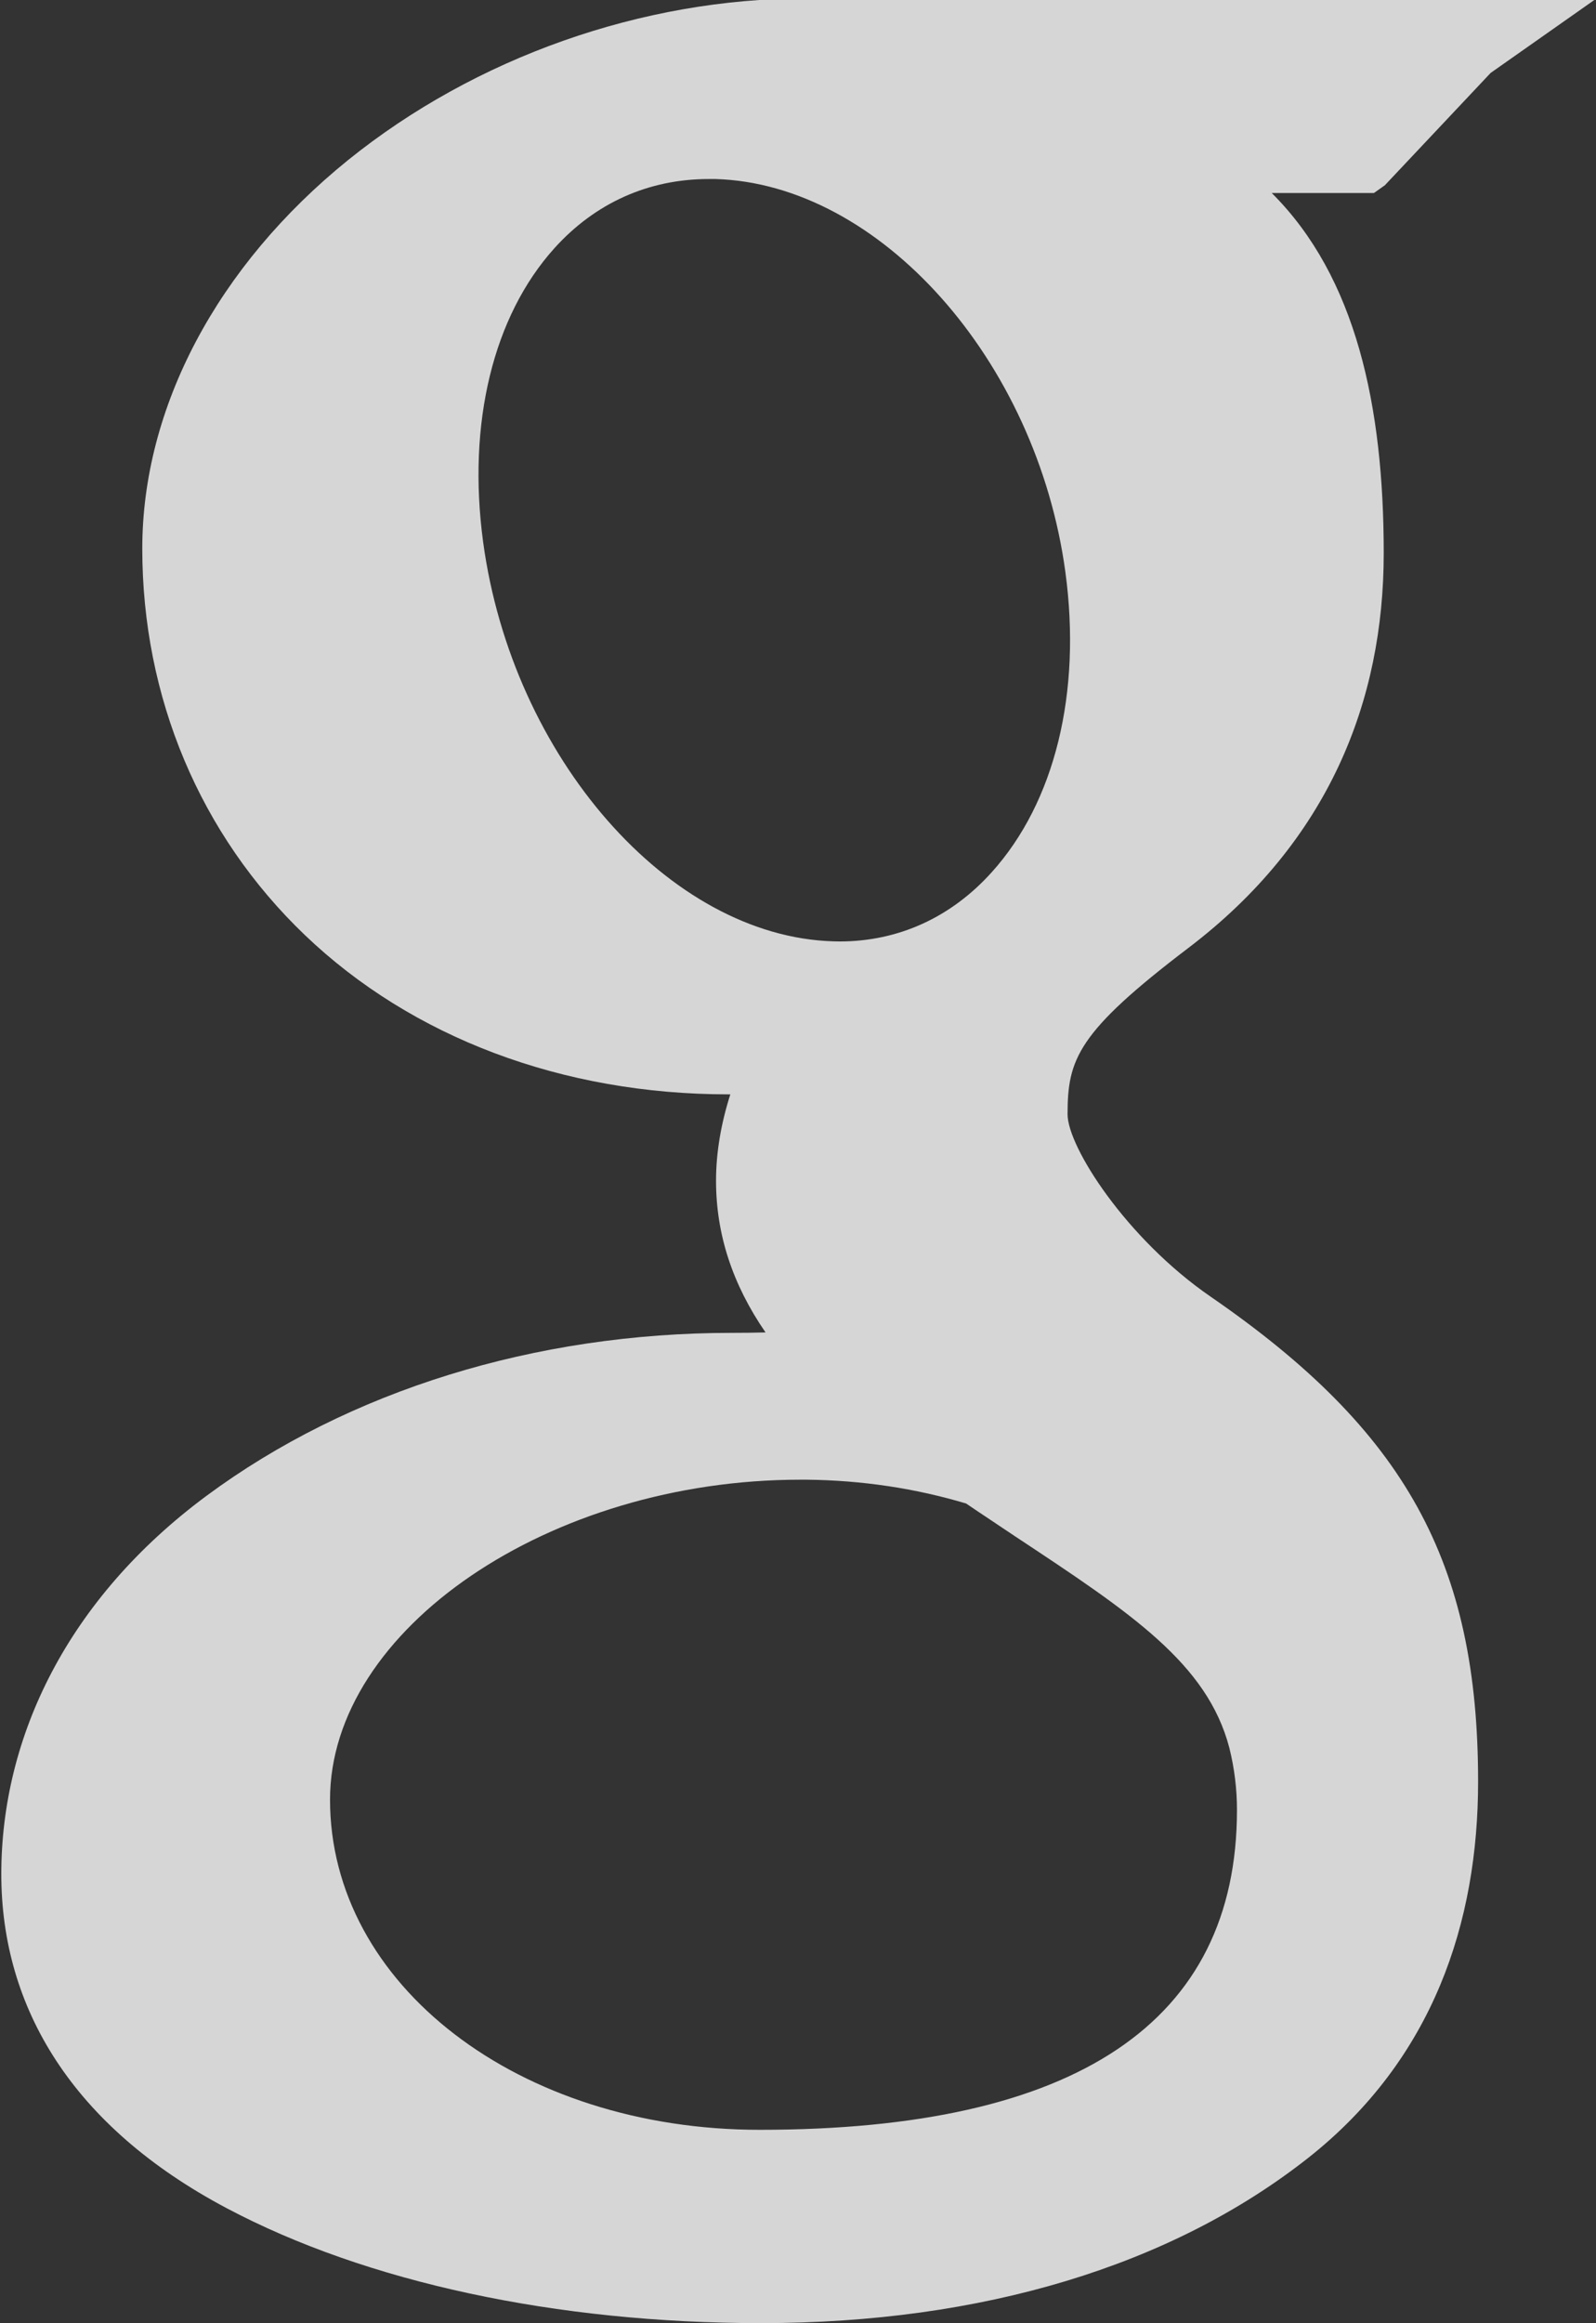 <svg xmlns="http://www.w3.org/2000/svg" xmlns:xlink="http://www.w3.org/1999/xlink" preserveAspectRatio="xMidYMid" width="11.06" height="16.09" viewBox="0 0 11.06 16.09">
  <rect x="0" y="0" width="11.06" height="16.09" fill="#333333" stroke="none"/>
  <defs>
    <style>
      .cls-1 {
        fill: #fff;
        fill-opacity: 0.8;
        fill-rule: evenodd;
      }
    </style>
  </defs>
  <path d="M5.275,16.091 C3.855,16.091 2.539,15.808 1.571,15.295 C0.504,14.730 0.009,13.908 0.009,12.981 C0.009,12.030 0.468,11.074 1.432,10.360 C2.416,9.632 3.708,9.232 5.071,9.232 C5.150,9.232 5.228,9.231 5.305,9.229 C5.075,8.895 4.962,8.547 4.962,8.179 C4.962,7.984 4.996,7.784 5.061,7.580 C5.057,7.580 5.053,7.580 5.048,7.580 C3.898,7.580 2.855,7.187 2.112,6.476 C1.386,5.781 0.986,4.830 0.986,3.800 C0.986,2.822 1.506,1.841 2.413,1.108 C3.294,0.398 4.450,-0.011 5.585,-0.011 L10.158,-0.011 L11.064,-0.011 L10.330,0.505 L9.597,1.283 L9.521,1.337 L9.426,1.337 L8.813,1.337 C9.397,1.918 9.589,2.813 9.589,3.831 C9.589,4.855 9.208,5.827 8.235,6.566 C7.467,7.150 7.398,7.336 7.398,7.718 C7.398,7.943 7.805,8.579 8.389,8.981 C9.740,9.911 10.243,10.821 10.243,12.340 C10.243,13.313 9.933,14.262 9.065,14.947 C8.115,15.695 6.804,16.091 5.275,16.091 L5.275,16.091 ZM5.546,10.249 C3.809,10.249 2.287,11.284 2.287,12.465 C2.287,13.748 3.595,14.752 5.265,14.752 C7.459,14.752 8.572,14.006 8.572,12.536 C8.572,12.395 8.555,12.250 8.519,12.106 C8.366,11.522 7.839,11.173 7.040,10.645 C6.929,10.570 6.814,10.495 6.695,10.414 C6.344,10.309 5.973,10.253 5.591,10.249 L5.546,10.249 L5.546,10.249 ZM4.912,1.240 C4.495,1.240 4.126,1.405 3.843,1.718 C3.417,2.190 3.237,2.932 3.348,3.754 C3.550,5.246 4.638,6.486 5.773,6.520 C5.788,6.520 5.802,6.521 5.818,6.521 C6.225,6.521 6.590,6.355 6.872,6.042 C7.310,5.557 7.496,4.799 7.383,3.963 C7.184,2.494 6.096,1.273 4.958,1.240 C4.942,1.240 4.927,1.240 4.912,1.240 L4.912,1.240 Z" class="cls-1"/>
</svg>
